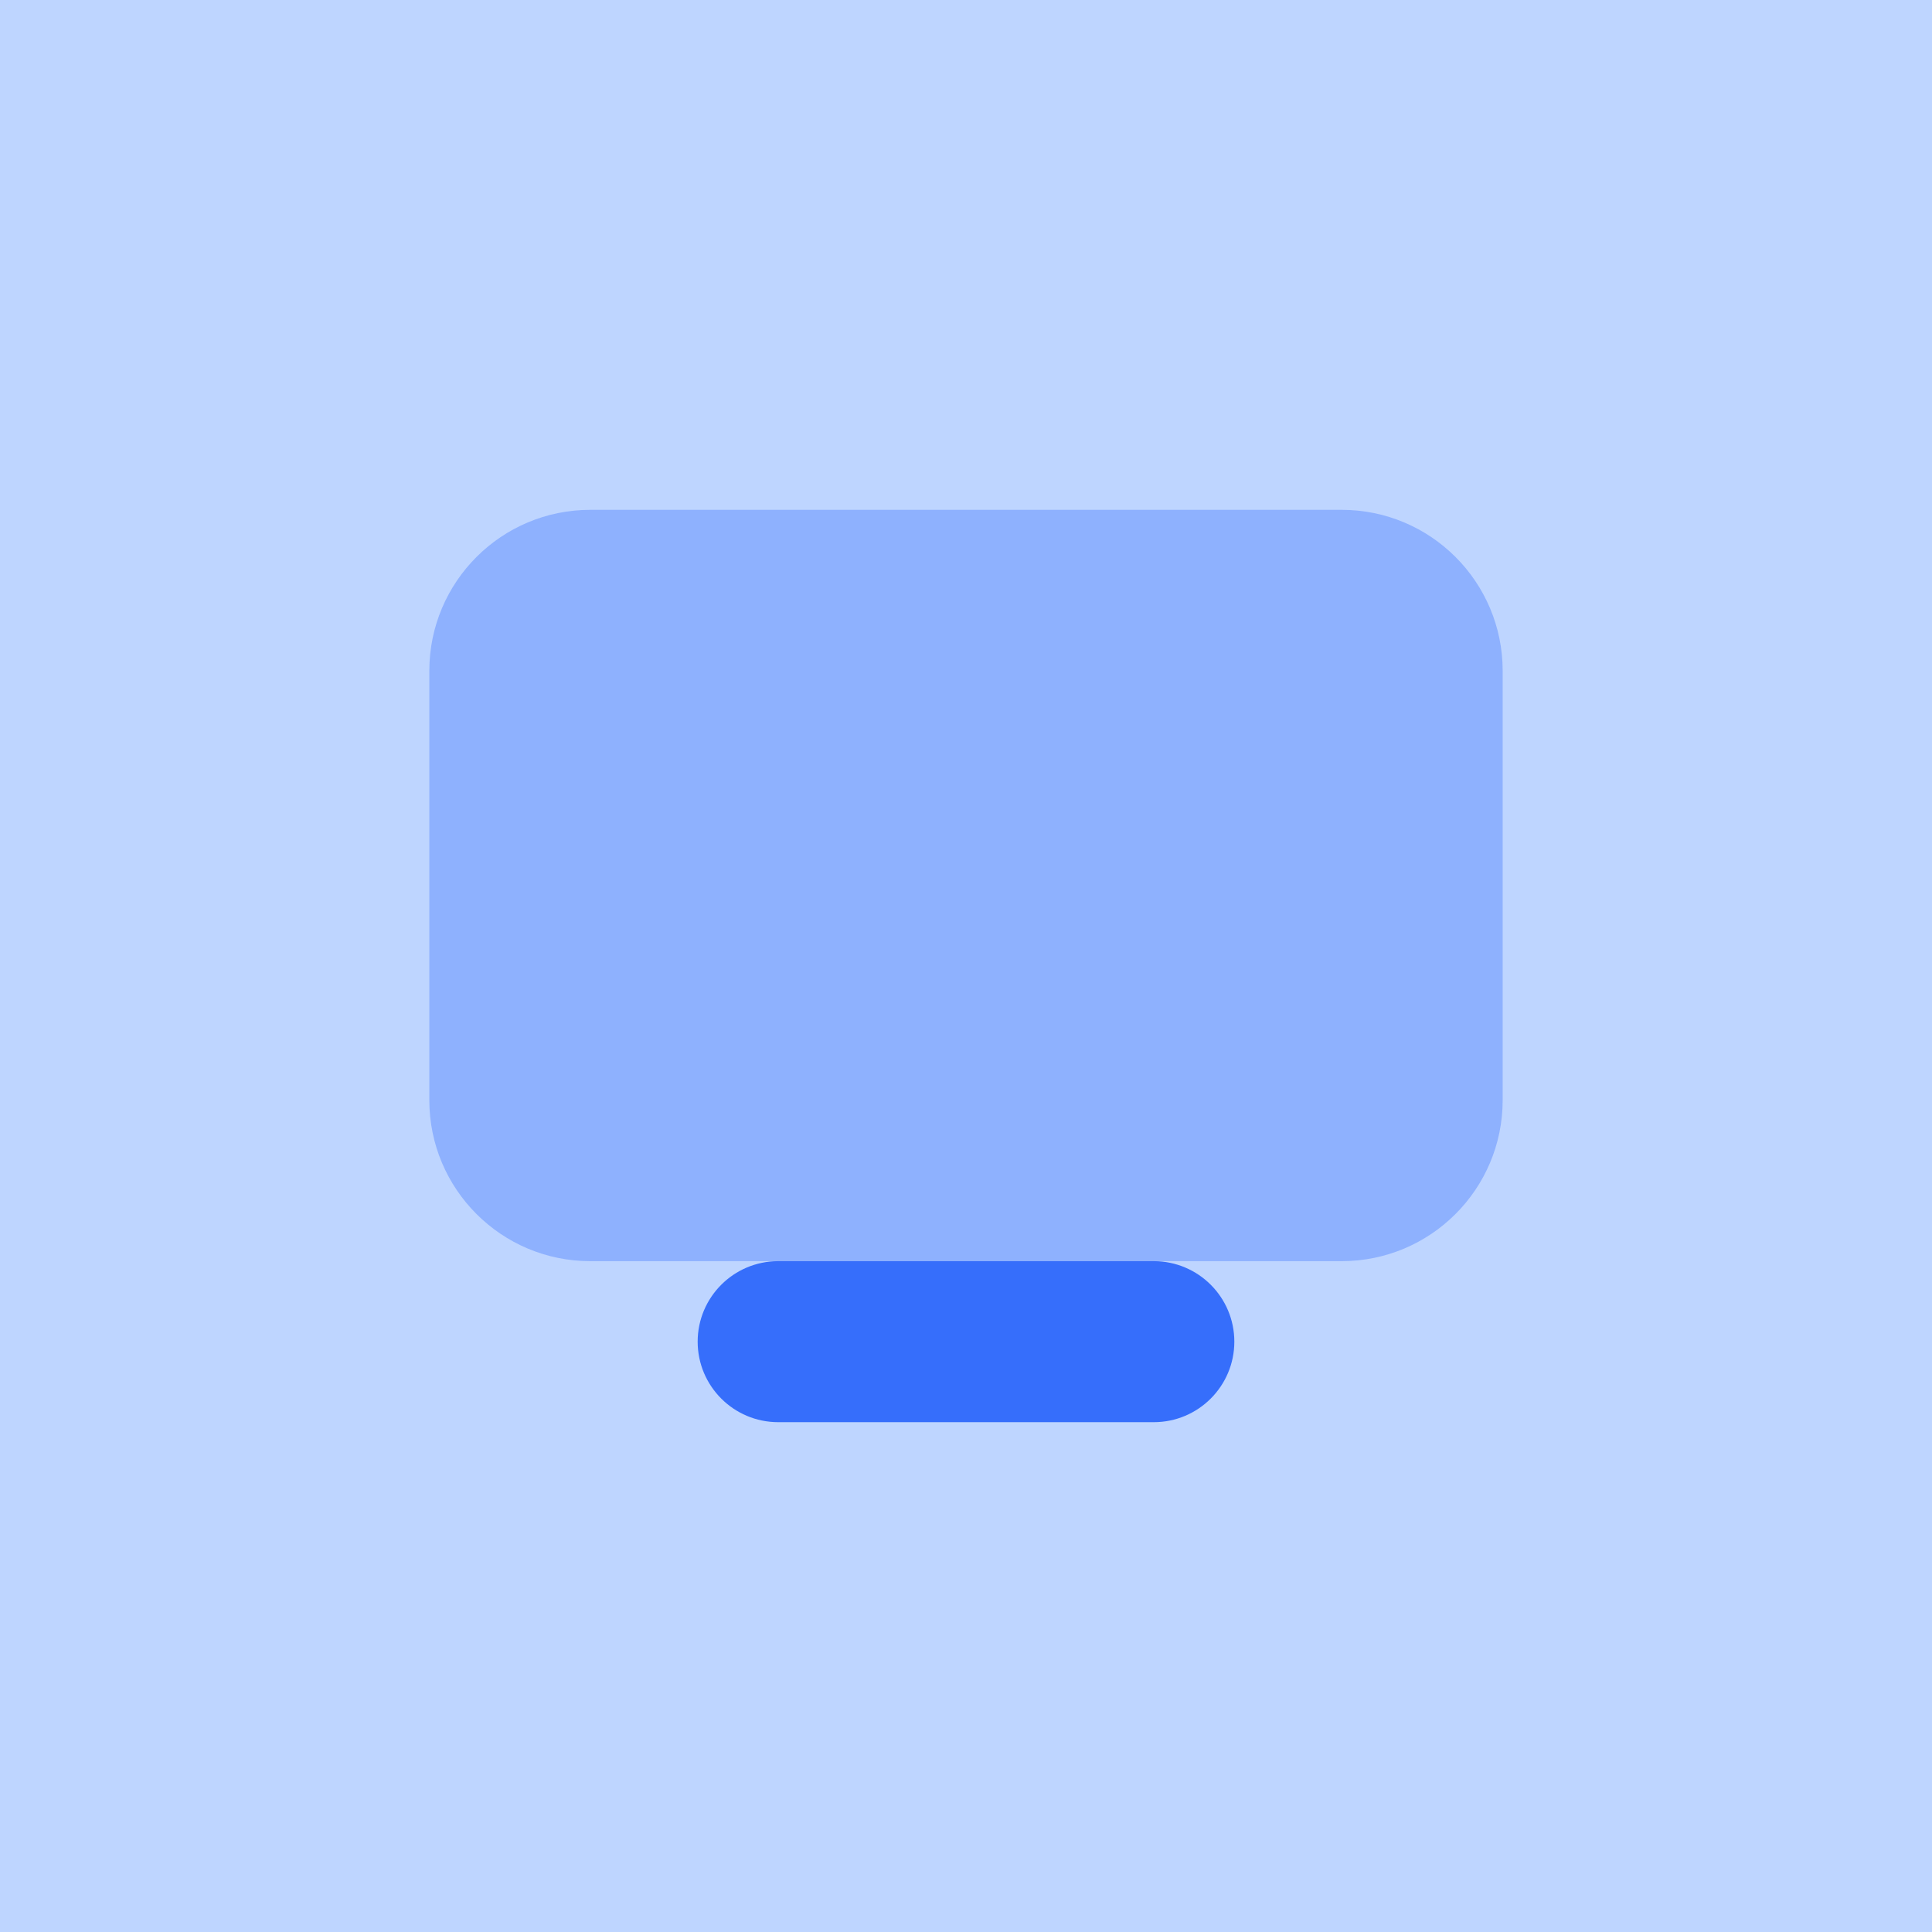 <svg width="72" height="72" viewBox="0 0 72 72" fill="none" xmlns="http://www.w3.org/2000/svg">
<g clip-path="url(#clip0_9006_12470)">
<path d="M72 0H0V72H72V0Z" fill="#BED5FF"/>
<path opacity="0.35" d="M50 47H22C18.686 47 16 44.314 16 41V25C16 21.686 18.686 19 22 19H50C53.314 19 56 21.686 56 25V41C56 44.314 53.314 47 50 47Z" fill="#366EFB"/>
<path d="M43 47C42.648 47 29.352 47 29 47C27.344 47 26 48.344 26 50C26 51.656 27.344 53 29 53C29.352 53 42.648 53 43 53C44.656 53 46 51.656 46 50C46 48.344 44.656 47 43 47Z" fill="#366EFB"/>
</g>
<defs>
<clipPath id="clip0_9006_12470">
<rect width="72" height="72" fill="white"/>
</clipPath>
</defs>
</svg>
